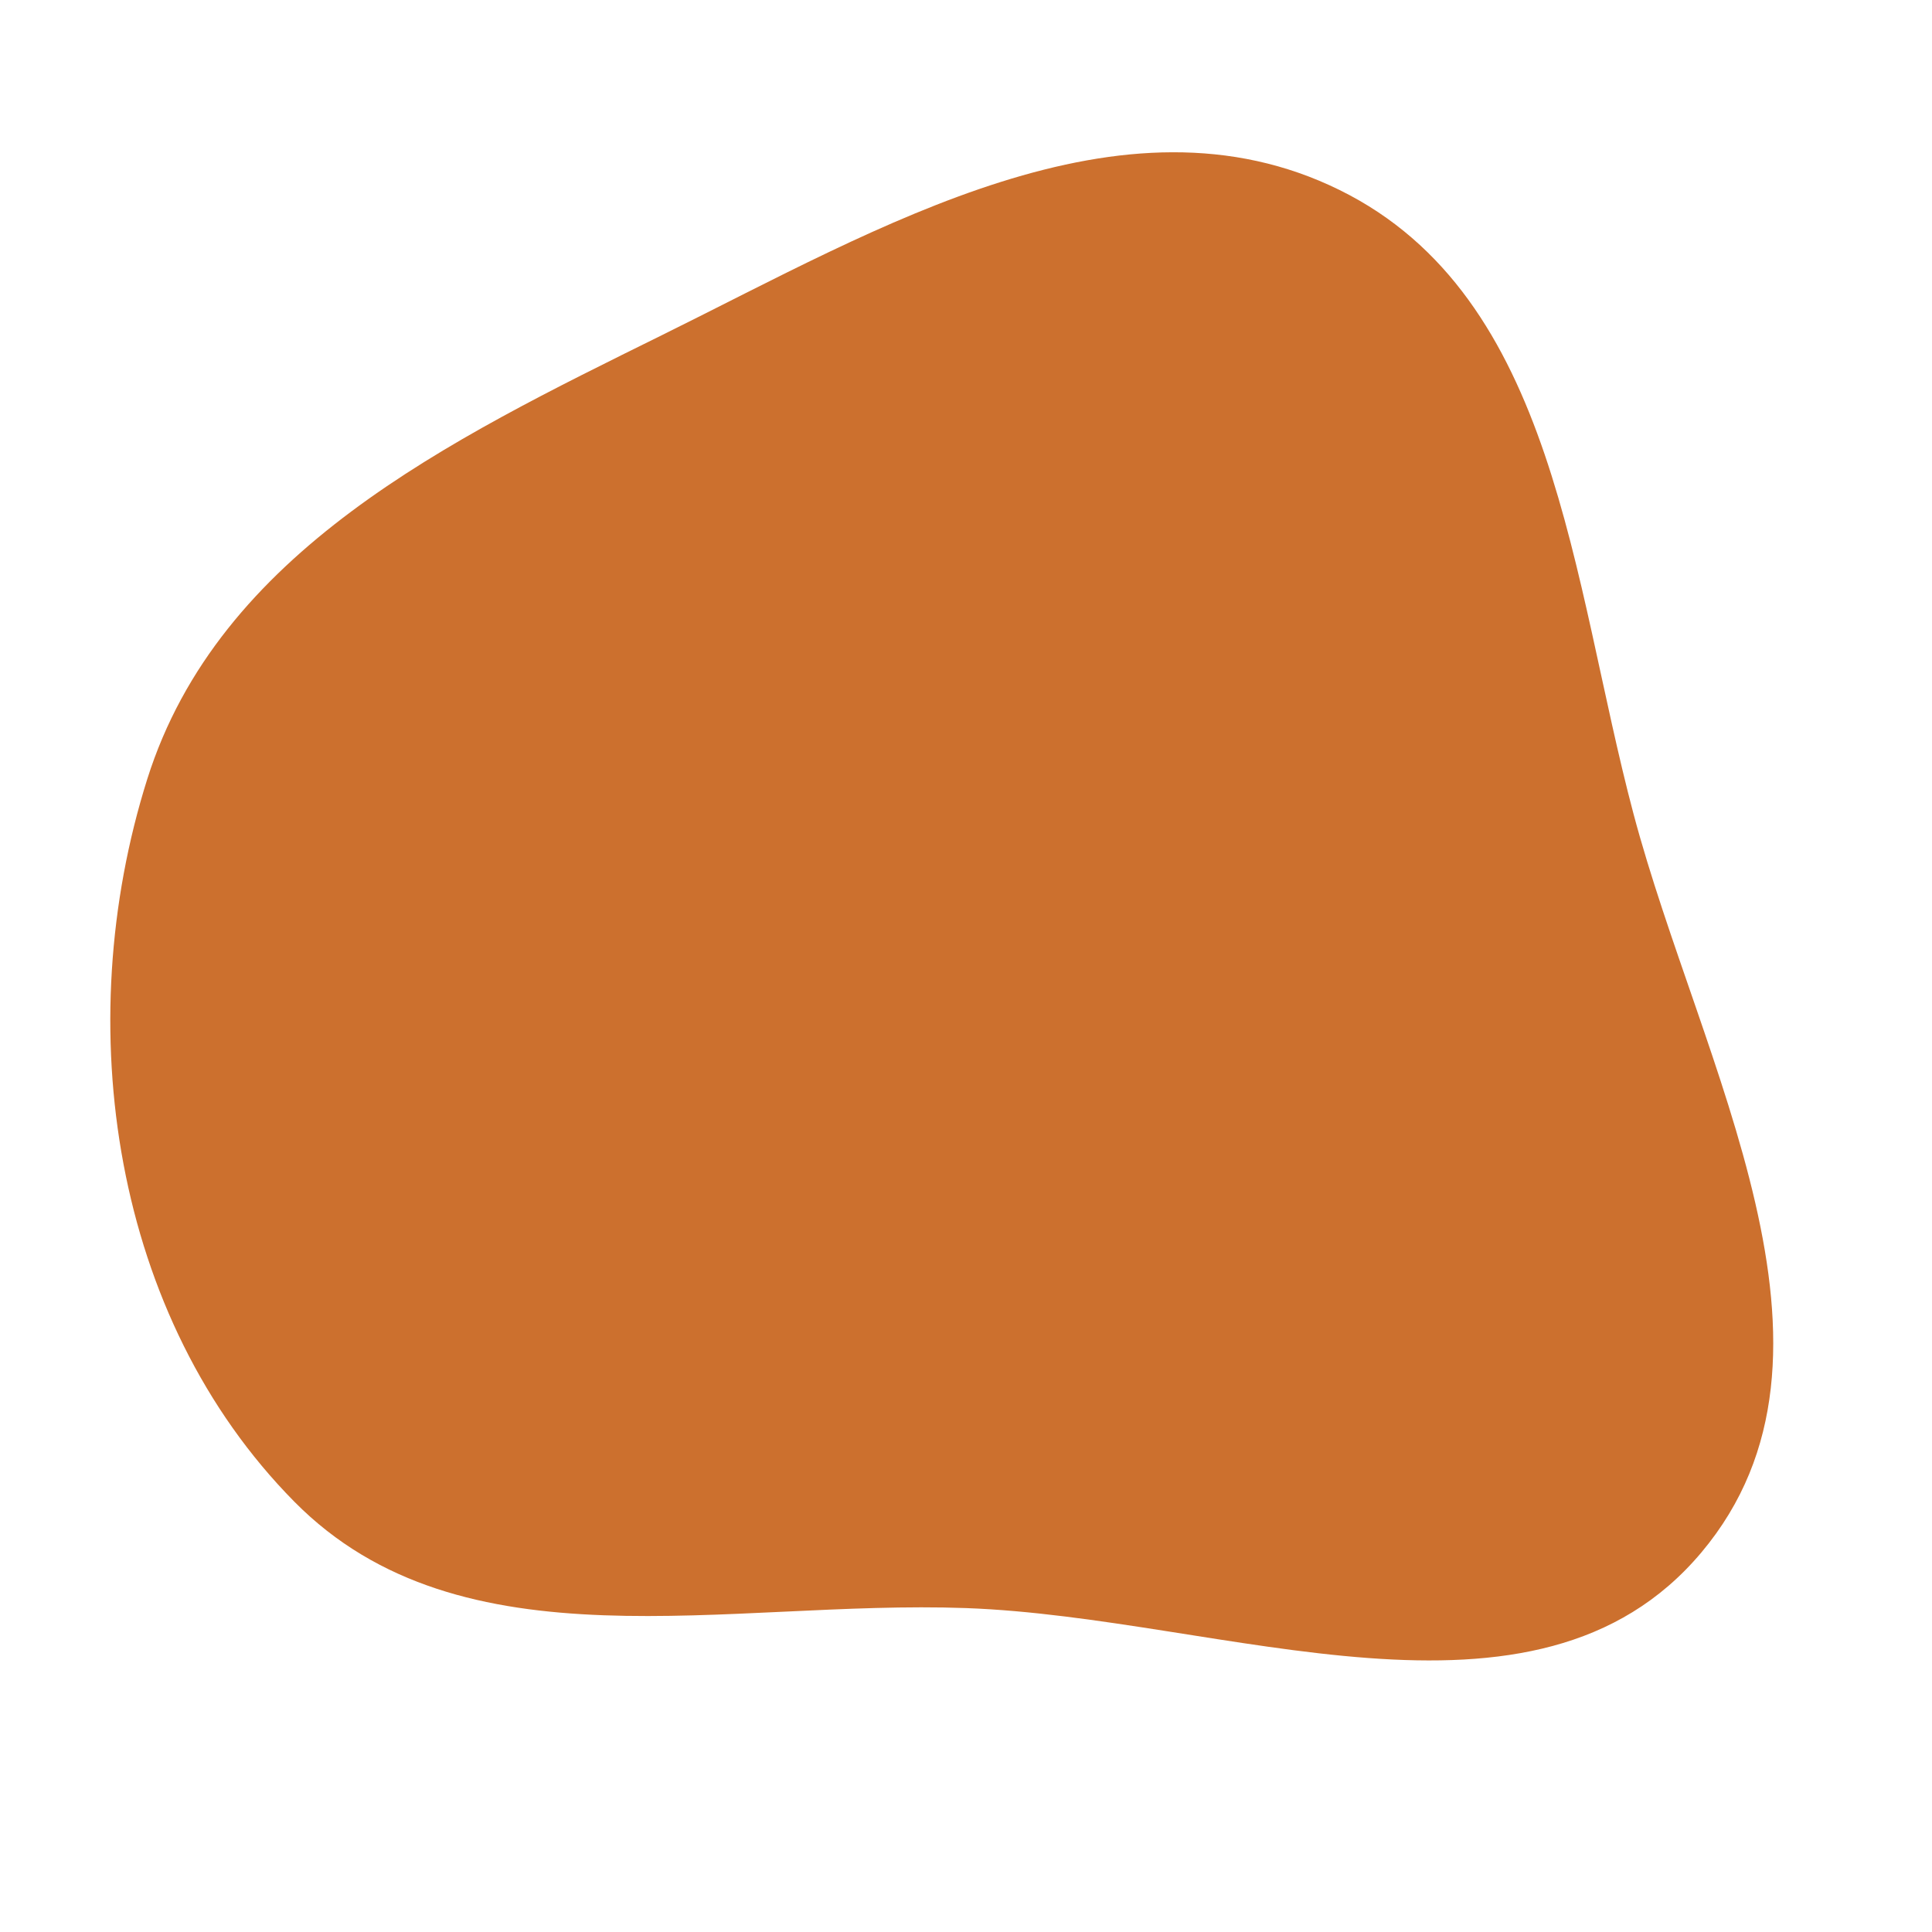 <svg width="256" height="256" viewBox="0 0 256 256" xmlns="http://www.w3.org/2000/svg">
    <path stroke="none" stroke-width="0" fill="#cc702e" d="M128,213.079C162.248,214.315,203.397,231.946,225.442,205.708C247.62,179.311,225.289,141.135,216.442,107.814C208.222,76.853,206.248,39.343,177.514,25.184C148.632,10.953,116.605,30.135,87.738,44.396C59.41,58.39,29.012,73.104,19.511,103.238C9.207,135.916,14.919,174.6,38.997,198.977C61.205,221.462,96.418,211.939,128,213.079"/>
</svg>